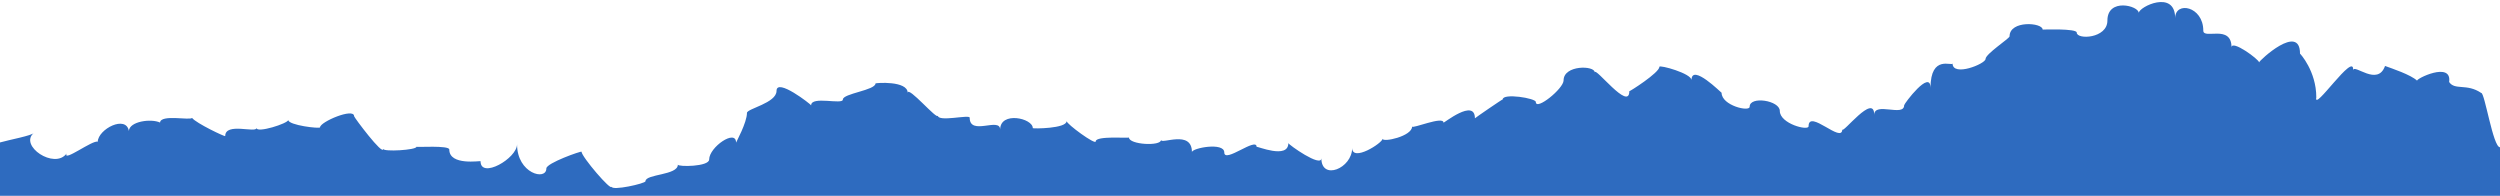 <svg width="1443" height="113" viewBox="0 0 1443 113" fill="none" xmlns="http://www.w3.org/2000/svg">
<path d="M1443 104.109L1443 85.001C1439 85.092 1434.17 53.344 1432.16 53.66C1423.83 47.984 1416.91 52.32 1413.64 47.32C1415.38 35.119 1394.05 45.664 1395.19 46.601C1391.58 43.115 1380.43 39.466 1376.64 38.071C1372.4 50.109 1358.81 36.688 1358.22 40.511C1359.02 29.302 1335.1 65.218 1336.97 56.176C1336.97 40.98 1327.57 30.838 1327.57 30.98C1327.57 13.071 1303.95 35.043 1303.95 36.012C1303.95 34.335 1288.04 22.657 1288.04 27.385C1288.04 13.779 1271.74 22.995 1271.74 17.668C1271.74 3.583 1255.5 0.435 1255.5 10.501C1255.5 -6.243 1234.5 3.95 1234.5 7.501C1234.5 3.296 1216.39 -1.385 1216.39 11.894C1216.39 22.265 1198.69 23.017 1198.69 18.801C1198.69 16.339 1179.02 17.08 1179.02 17.08C1179.02 13.005 1159.92 11.557 1159.92 20.99C1159.92 22.178 1146.06 31.11 1146.06 34.03C1146.06 36.851 1127.02 44.542 1127.02 36.59C1127.02 38.518 1114.29 31.165 1114.29 50.73C1114.29 39.629 1099.07 59.847 1099.07 60.752C1099.07 67.647 1081.8 58.54 1081.8 66.318C1081.8 53.279 1063.36 77.658 1063.36 74.673C1063.36 83.192 1043.91 62.712 1043.91 72.876C1043.91 75.708 1027.3 71.438 1027.3 64.02C1027.3 57.974 1009.9 55.261 1009.9 61.601C1009.9 64.749 993.705 60.904 993.705 53.551C993.705 53.758 976.333 36.252 976.333 46.252C976.333 42.374 957.811 37.309 957.811 38.551C957.811 41.993 940.44 52.963 940.44 52.647C940.44 64.499 920.514 38.115 920.514 41.83C920.514 37.679 902.499 37.429 902.499 46.405C902.499 51.176 886.479 64.063 886.479 58.867C886.479 56.666 867.355 53.616 867.355 57.396C867.355 57.091 851.315 68.126 851.315 68.29C851.315 56.514 833.184 71.307 833.184 70.784C833.184 66.754 815.073 74.521 815.073 73.018C815.073 78.704 798.03 82.332 798.03 80.088C798.03 82.495 780.469 93.759 780.469 85.382C780.469 97.201 762.686 104.423 762.686 91.319C762.686 96.94 743.636 83.41 743.636 82.593C743.636 92.136 725.325 84.162 725.325 84.793C725.325 78.856 706.655 94.478 706.655 87.996C706.655 81.896 687.985 85.447 687.985 87.811C687.985 74.684 670.149 83.486 670.149 80.763C670.149 84.543 651.638 83.508 651.638 79.358C651.638 79.891 632.451 78.225 632.451 81.623C632.451 83.889 615.65 71.601 615.65 69.891C615.65 74.292 596.135 74.314 596.135 73.976C596.135 68.181 577.286 64.074 577.286 74.815C577.286 67.364 559.703 78.671 559.703 67.93C559.703 65.926 541.329 70.632 541.329 66.667C541.329 69.859 523.937 49.172 523.937 53.638C523.937 46.416 505.331 47.843 505.331 48.159C505.331 52.113 486.502 53.954 486.502 57.451C486.502 60.643 468.181 55.163 468.181 60.795C468.181 60.349 448.212 44.684 448.212 52.462C448.212 59.499 431.147 62.691 431.147 65.163C431.147 70.741 424.854 82.124 424.854 82.321C424.854 74.216 409.331 84.913 409.331 92.038C409.331 96.286 391.263 96.362 391.263 95.033C391.263 101.253 372.572 100.371 372.572 104.609C372.572 105.927 353.004 110.317 353.004 107.692C353.004 110.742 335.665 90.404 335.665 87.582C335.665 86.983 315.358 94.129 315.358 97.212C315.358 104.511 298.441 100.175 298.441 83.268C298.441 91.471 277.374 103.498 277.374 93.062C277.374 92.691 259.327 95.818 259.327 86.297C259.327 83.769 240.383 85.099 240.383 84.717C240.383 86.634 221.185 87.746 221.185 85.926C221.185 90.197 204.384 67.756 204.384 67.07C204.384 62.004 184.732 70.327 184.732 73.497C184.732 74.445 166.369 72.299 166.369 69.238C166.369 71.22 148.058 77.037 148.058 73.835C148.058 77.07 129.99 70.414 129.99 78.53C129.99 79.118 113.221 71.133 110.855 68.072C109.62 69.608 92.766 65.85 92.376 70.73C87.148 68.312 74.73 70.055 74.381 75.578C72.797 66.253 56.683 74.445 56.408 81.82C53.631 80.567 36.271 93.791 38.404 88.639C31.498 98.007 10.684 83.998 19.597 76.678C18.414 78.29 5.301 80.698 0 82.223V113H1443L1443 104.109Z" fill="#2E6BBF"/>
</svg>
